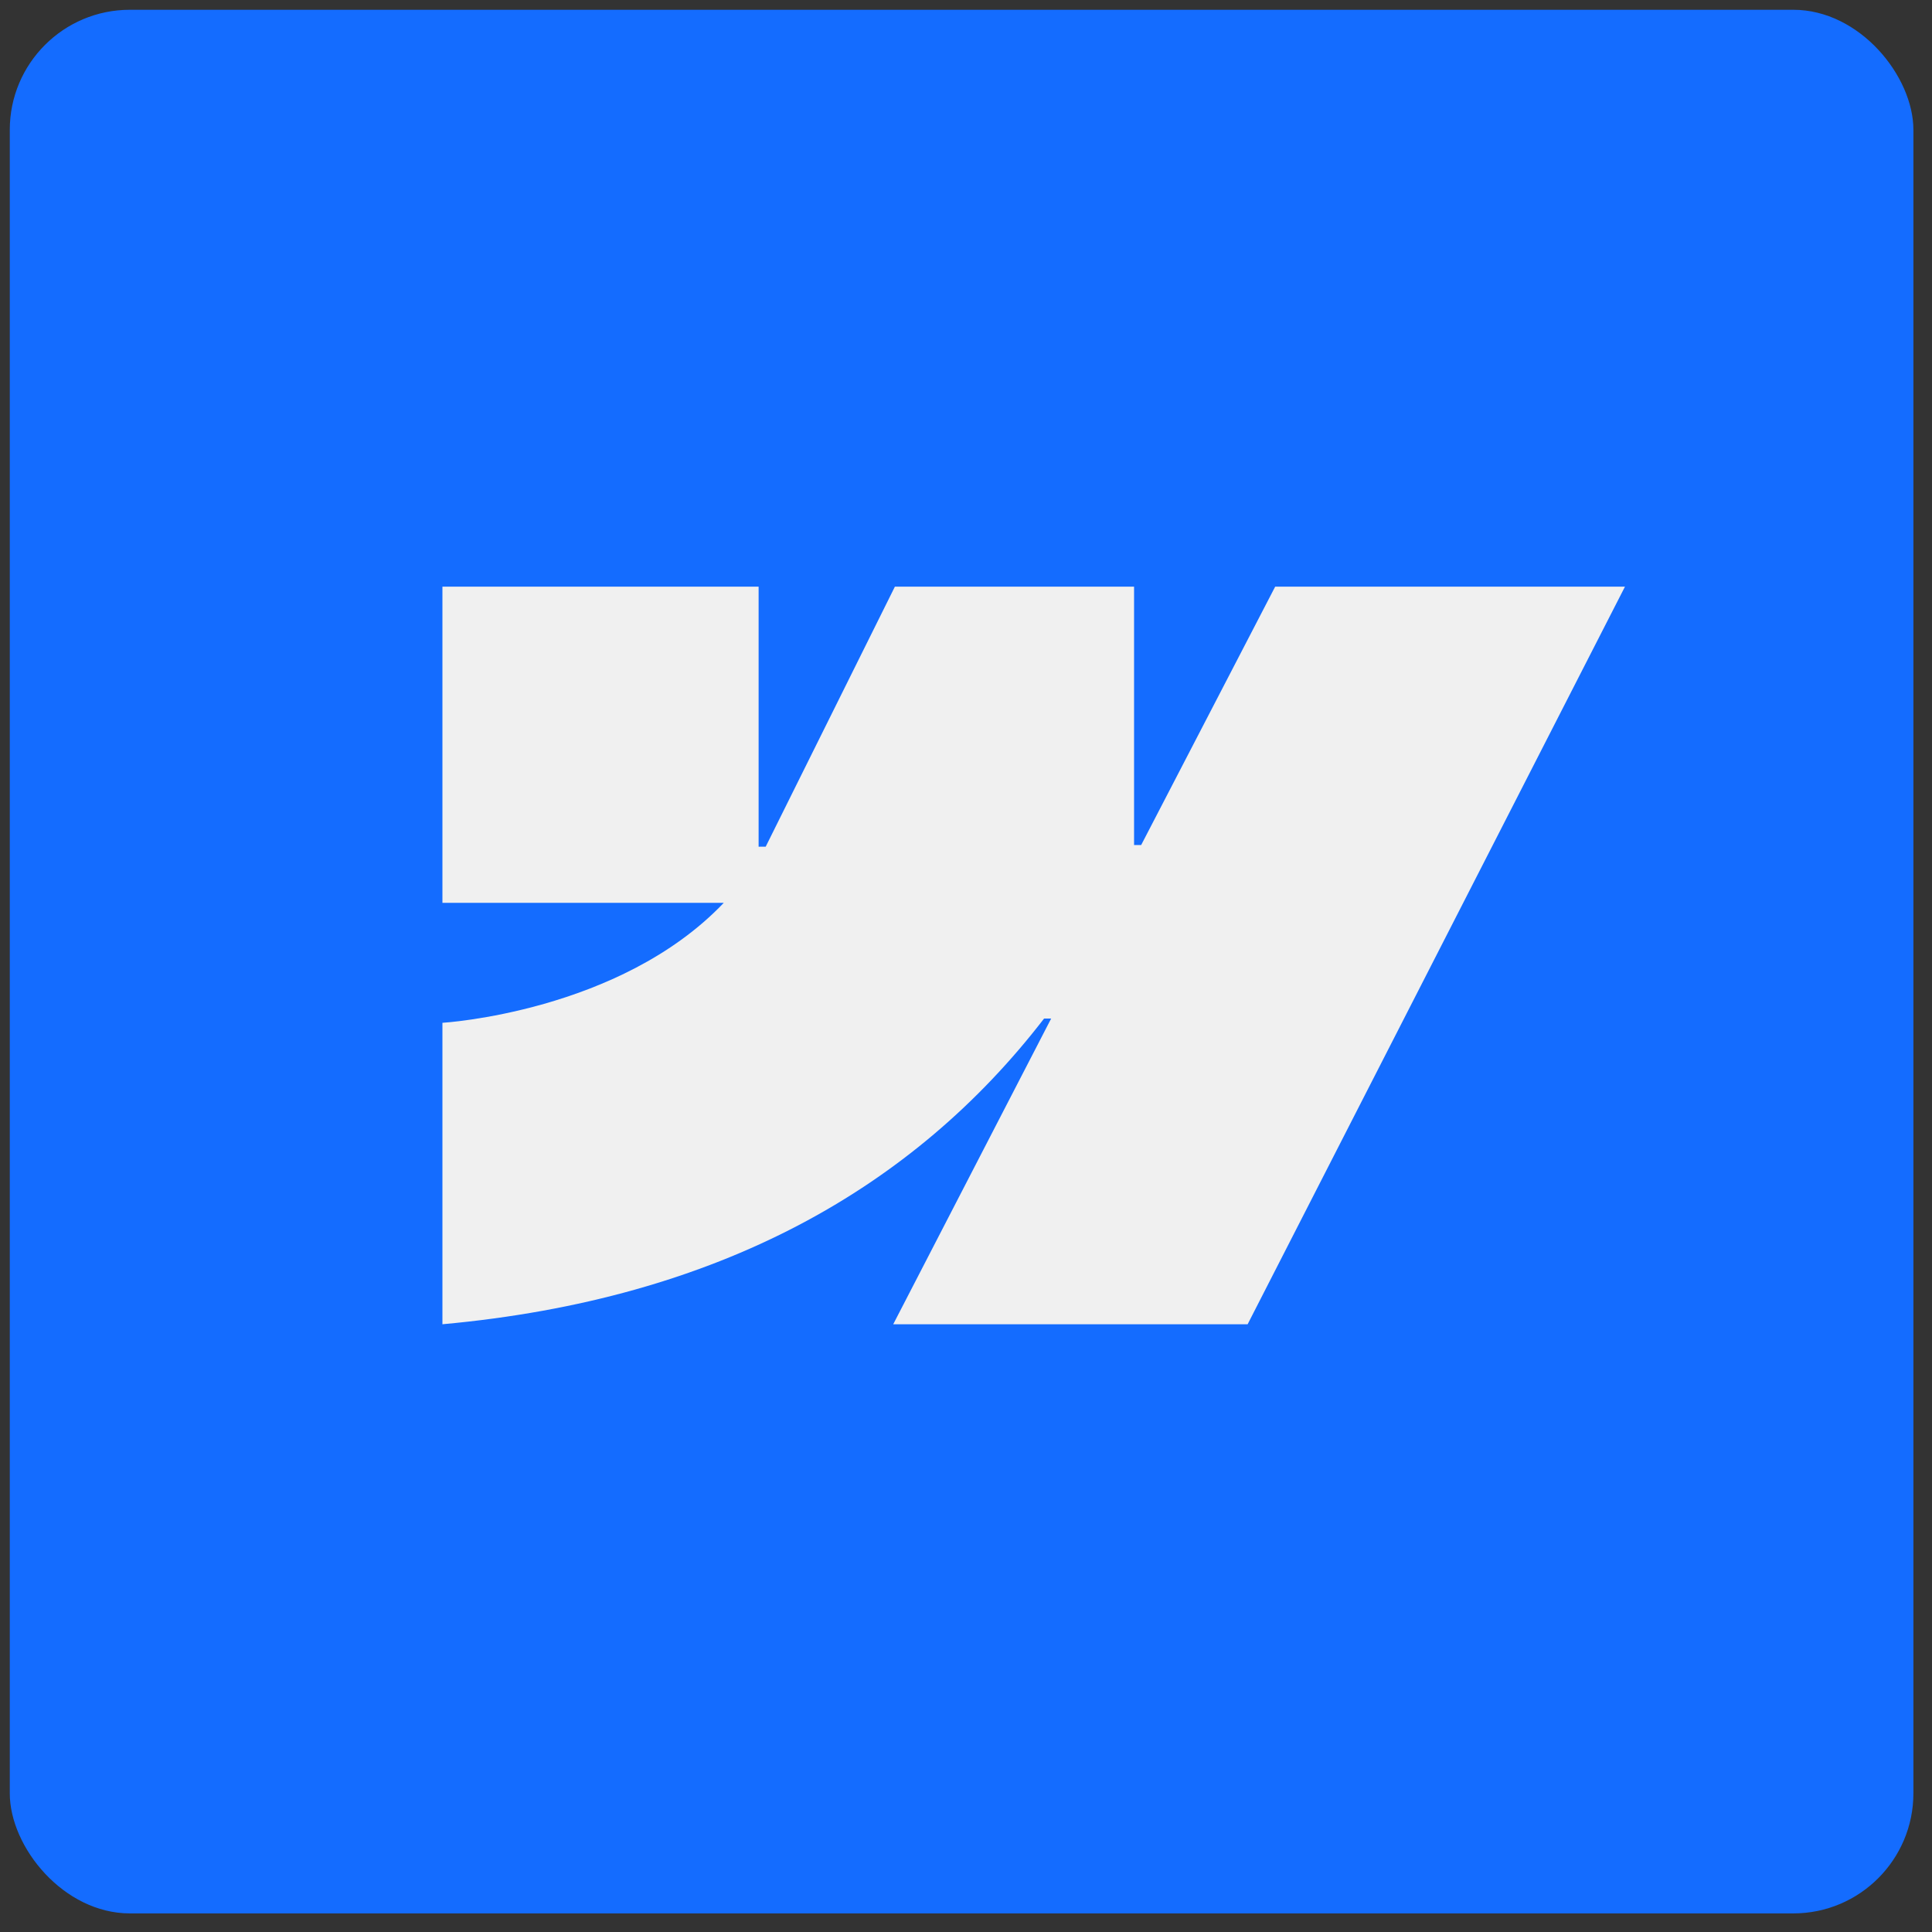 <svg width="97" height="97" viewBox="0 0 97 97" fill="none" xmlns="http://www.w3.org/2000/svg">
<rect x="0" y="0" width="97" height="97" fill="#333333" stroke="none"/>
<rect x="0.491" y="0.491" width="95.575" height="95.575" rx="6.029" fill="#146CFF"/>
<path d="M81.585 29.454L62.64 66.487H44.846L52.775 51.139H52.419C45.878 59.629 36.119 65.22 22.213 66.487L22.213 51.352C22.213 51.352 31.109 50.825 36.339 45.328H22.213V29.454H38.088V42.511L38.444 42.508L44.93 29.454L56.938 29.454V42.427H57.294L64.023 29.454H81.585Z" fill="#F0F0F0"/>
</svg>
